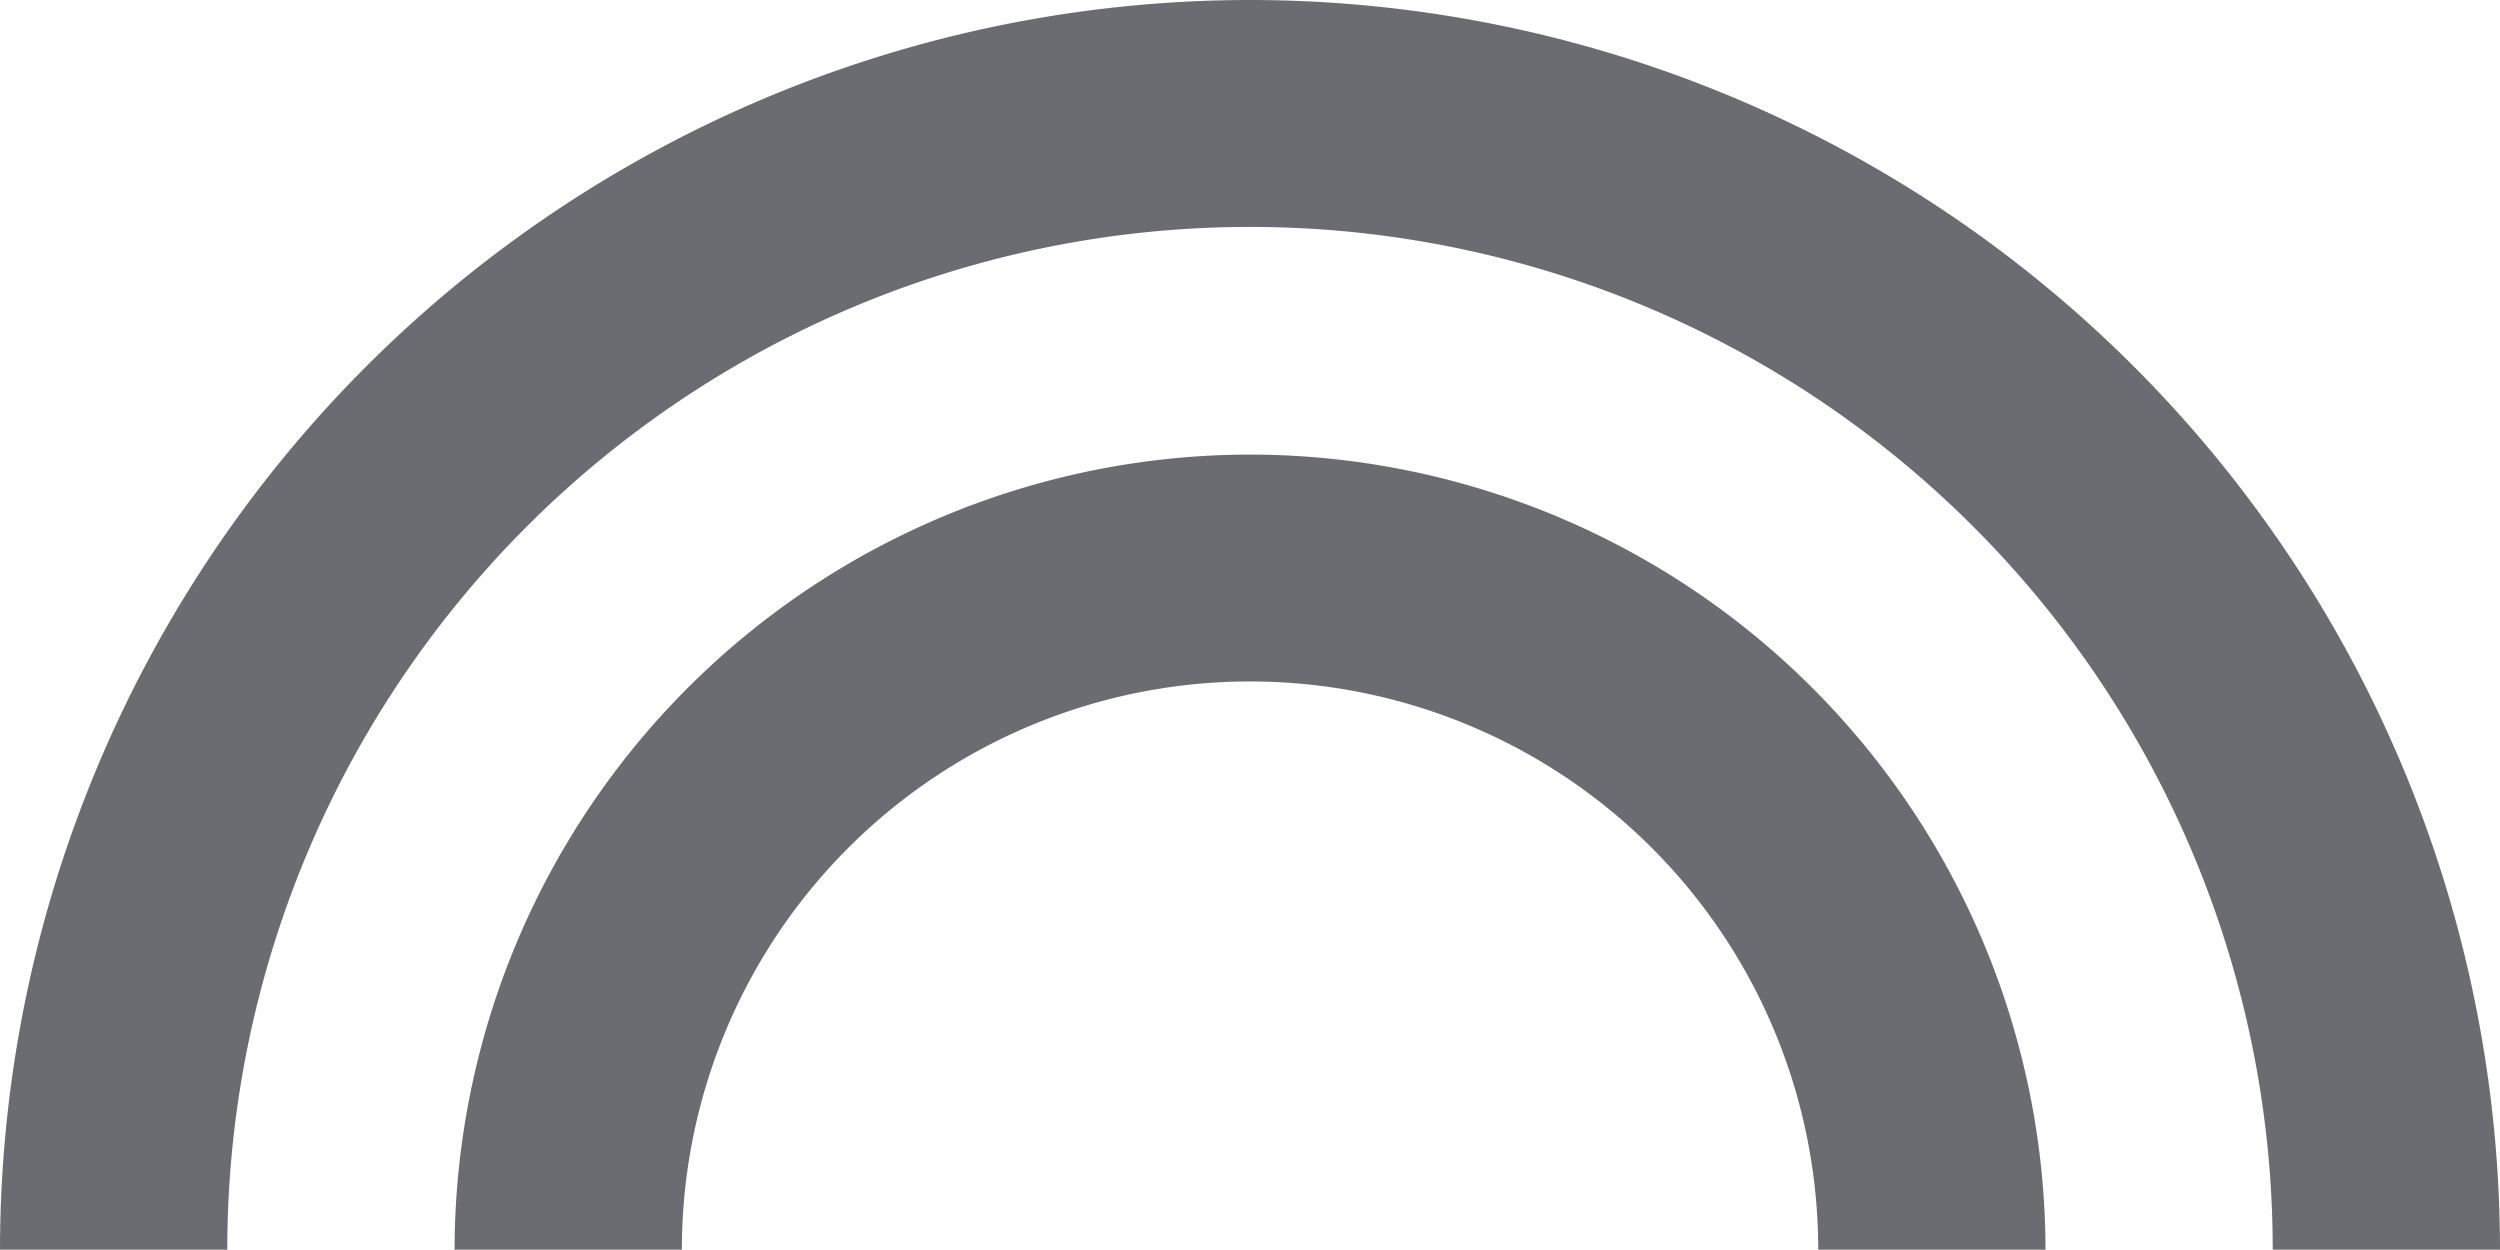 <svg xmlns="http://www.w3.org/2000/svg" width="27.608" height="13.804" viewBox="0 0 27.608 13.804">
  <path id="Path_23457" data-name="Path 23457" d="M14.8,11.02A8.794,8.794,0,0,0,6.02,19.8h2.51a6.274,6.274,0,0,1,12.549,0h2.51A8.794,8.794,0,0,0,14.8,11.02ZM14.8,6A13.812,13.812,0,0,0,1,19.8H3.51a11.294,11.294,0,0,1,22.588,0h2.51A13.812,13.812,0,0,0,14.8,6Z" transform="translate(-1 -6)" fill="#181a22" opacity="0.64"/>
</svg>
